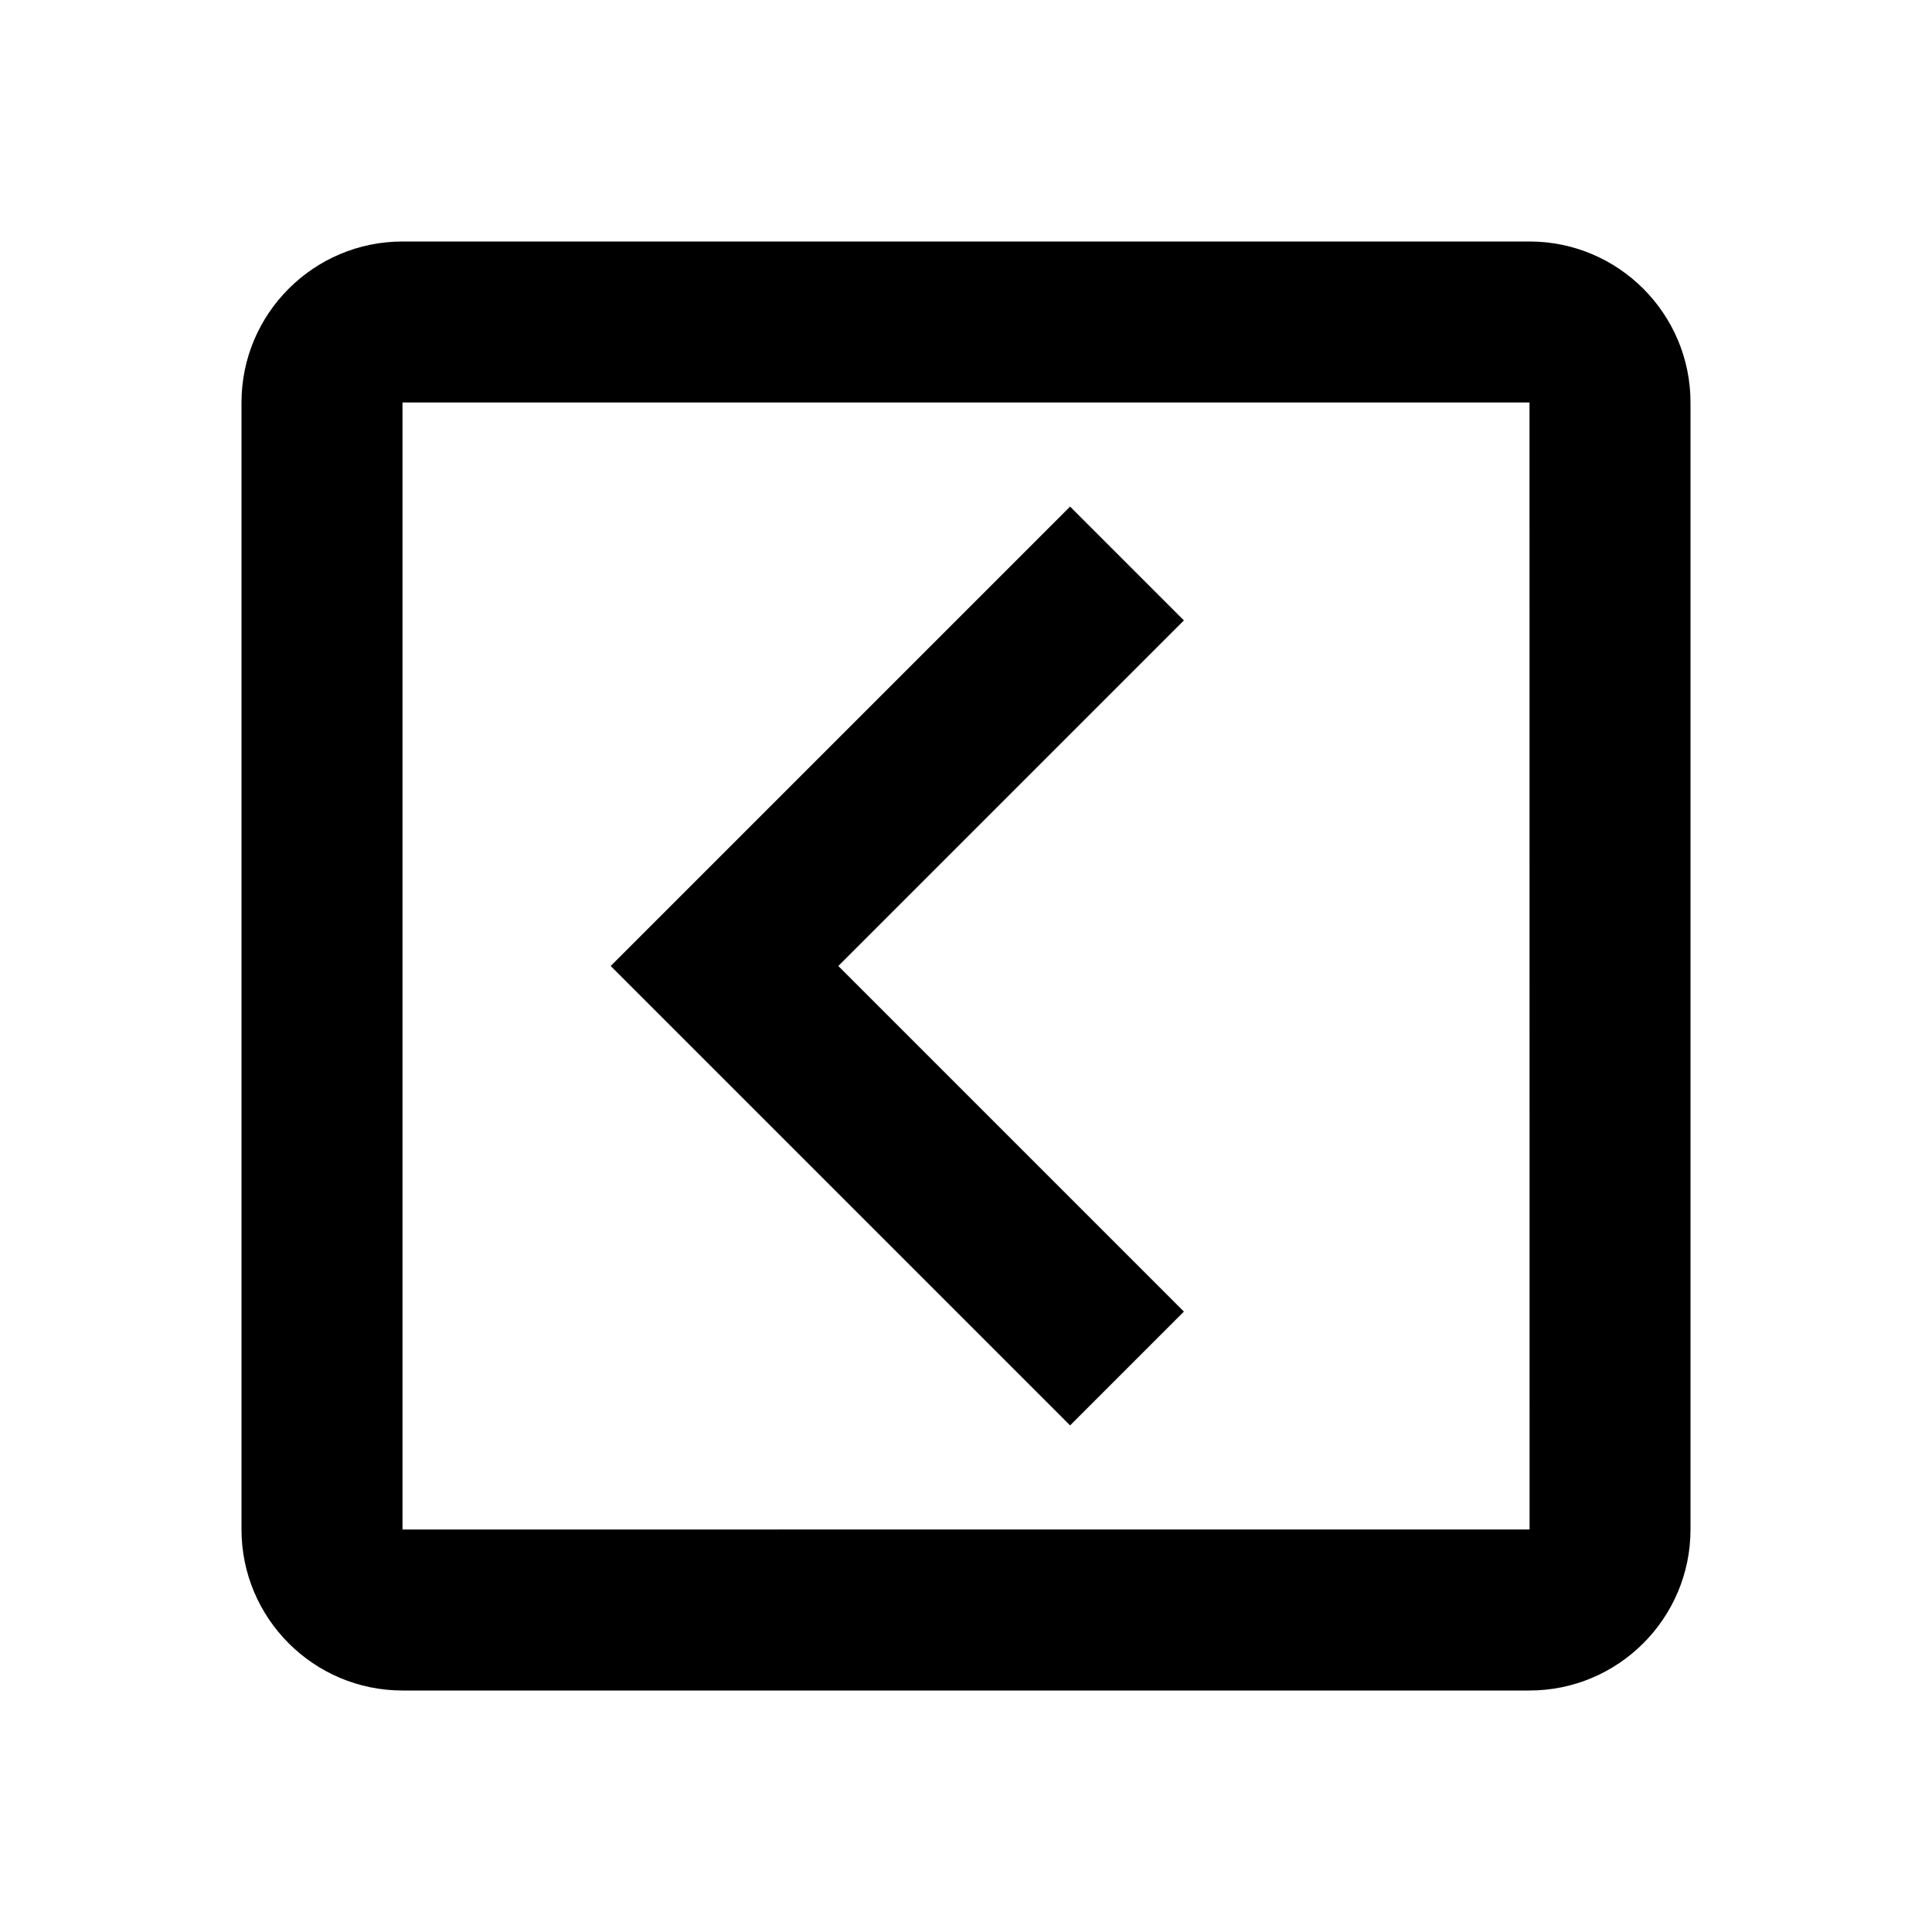 <svg xmlns="http://www.w3.org/2000/svg" width="24" height="24" viewBox="0 0 24 24"><path d="M5,21h14c1.103,0,2-0.897,2-2V5c0-1.103-0.897-2-2-2H5C3.897,3,3,3.897,3,5v14C3,20.103,3.897,21,5,21z M5,5h14l0.001,14H5 V5z"/><path d="M13.293 6.293L7.586 12 13.293 17.707 14.707 16.293 10.414 12 14.707 7.707z"/></svg>